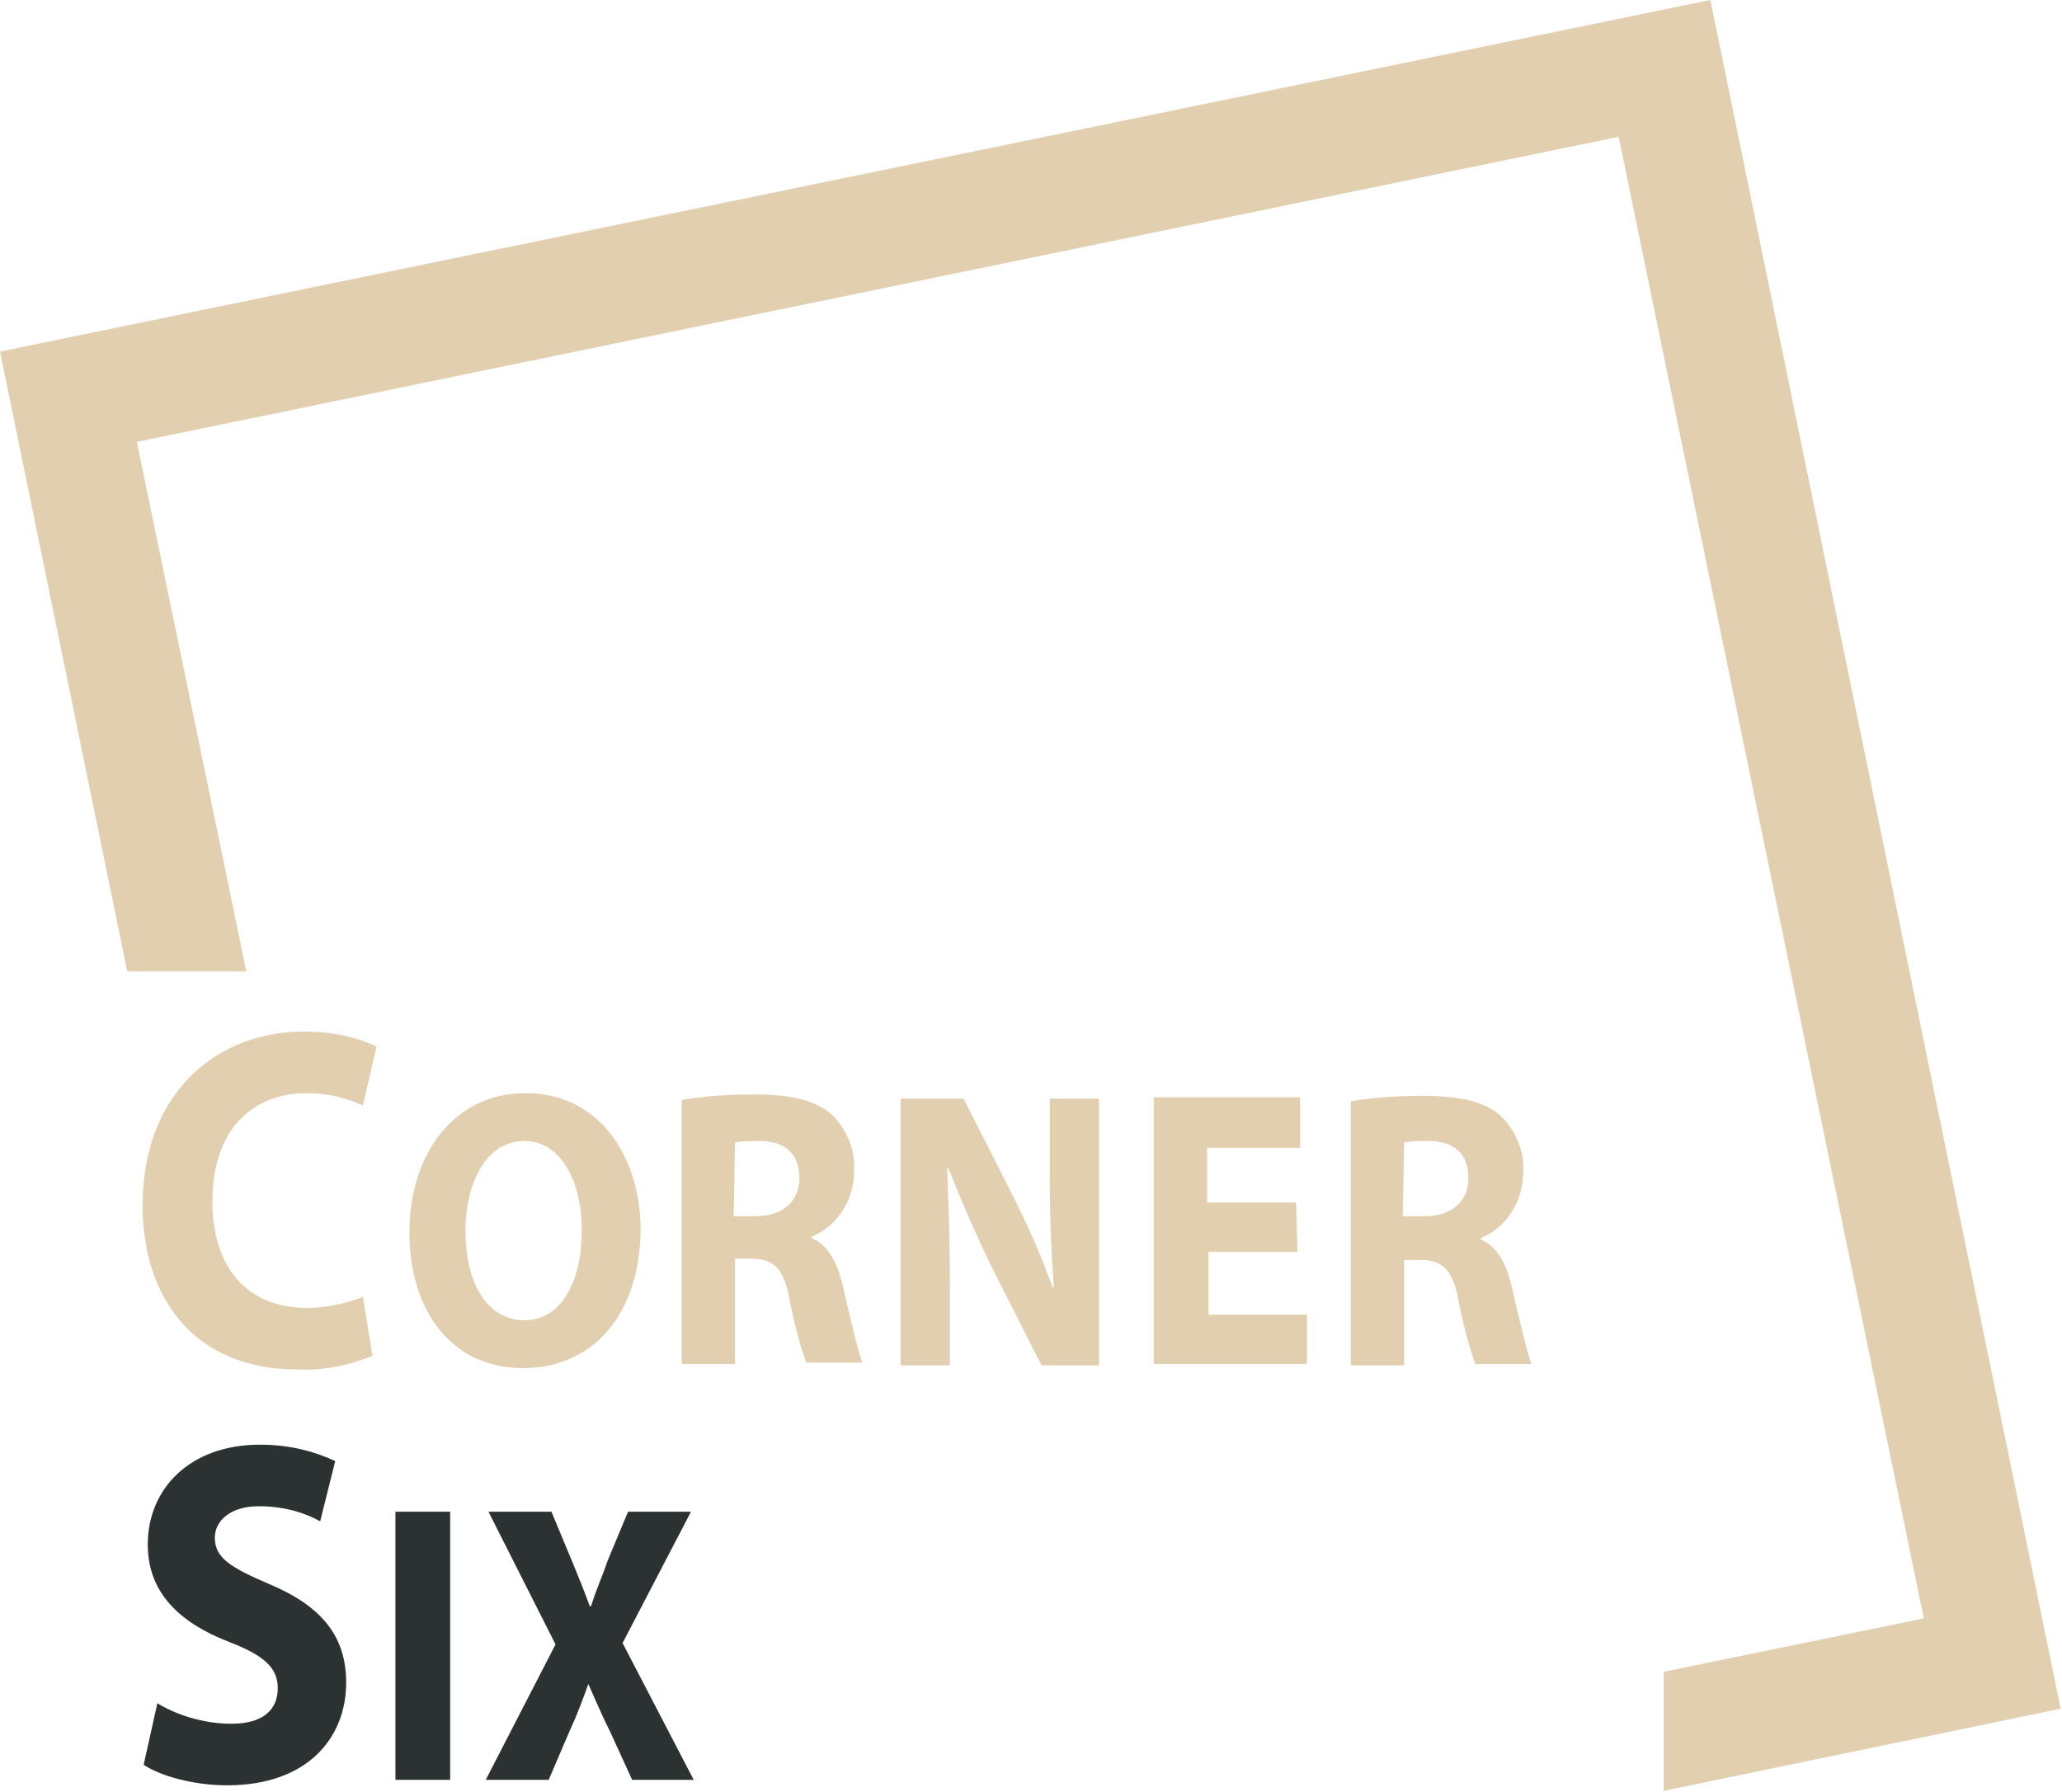 <?xml version="1.0" encoding="UTF-8"?>
<svg xmlns="http://www.w3.org/2000/svg" xmlns:xlink="http://www.w3.org/1999/xlink" version="1.1" id="Ebene_1" x="0px" y="0px" viewBox="0 0 150.7 131" style="enable-background:new 0 0 150.7 131;" xml:space="preserve">
<style type="text/css">
	.st0{clip-path:url(#SVGID_00000177442325770186142180000014056019955911426743_);}
	.st1{fill:#E1CFAF;}
	.st2{fill:#2C3132;}
</style>
<g id="Gruppe_3437" transform="translate(0 0)">
	<g>
		<defs>
			<polyline id="SVGID_1_" points="150.7,131 150.7,0 0,0 0,131    "></polyline>
		</defs>
		<clipPath id="SVGID_00000079473364158926353610000011989716300325324692_">
			<use xlink:href="#SVGID_1_" style="overflow:visible;"></use>
		</clipPath>
		
			<g id="Gruppe_3401" transform="translate(0 0)" style="clip-path:url(#SVGID_00000079473364158926353610000011989716300325324692_);">
			<g id="Gruppe_3400" transform="translate(10.421 75.403)">
				<path id="Pfad_6865" class="st1" d="M16.1,19.4c-1.3,0.5-2.7,0.8-4.1,0.8c-4.4,0-6.9-3-6.9-7.8c0-5.3,3-7.9,6.9-7.9      c1.4,0,2.8,0.3,4.1,0.9l1-4.3c-1.7-0.8-3.5-1.1-5.3-1.1C5.3,0,0,4.6,0,12.7c0,6.8,3.8,12,11.3,12c1.9,0.1,3.8-0.3,5.5-1      L16.1,19.4z M28,4.5c-5.2,0-8.5,4.4-8.5,10.2c0,5.6,3,9.9,8.3,9.9c5.1,0,8.6-3.9,8.6-10.3C36.3,9,33.3,4.5,28,4.5 M27.9,8      c2.7,0,4.2,3,4.2,6.5c0,3.8-1.5,6.6-4.2,6.6c-2.7,0-4.3-2.7-4.3-6.5C23.6,10.9,25.2,8,27.9,8 M39.4,24.3h3.9v-7.7h1.2      c1.6,0,2.4,0.7,2.8,3.1c0.3,1.5,0.7,3.1,1.2,4.5h4.1c-0.3-0.8-0.9-3.3-1.4-5.5c-0.4-1.8-1.1-3.1-2.3-3.6v-0.1      c1.9-0.8,3.1-2.7,3.1-4.8c0.1-1.5-0.5-3-1.6-4.1c-1.2-1.1-3.1-1.5-5.7-1.5c-1.8,0-3.5,0.1-5.3,0.4L39.4,24.3z M43.3,8.1      C43.9,8,44.5,8,45.1,8c1.8,0,2.9,0.9,2.9,2.7c0,1.7-1.2,2.8-3.2,2.8h-1.6L43.3,8.1z M59,24.4v-5.9c0-3.2-0.1-5.9-0.2-8.5l0.1,0      c0.9,2.3,2,4.8,3,6.9l3.8,7.5h4.2V4.9h-3.6v5.7c0,2.7,0.1,5.4,0.3,8.1h-0.1c-0.8-2.3-1.8-4.5-2.9-6.7L60,4.9h-4.6v19.5L59,24.4z       M84.3,12.5h-6.5V8.5h6.8V4.8H73.9v19.5h11.2v-3.6h-7.2v-4.6h6.5L84.3,12.5z M88.3,24.4h3.9v-7.7h1.2c1.6,0,2.4,0.7,2.8,3.1      c0.3,1.5,0.7,3.1,1.2,4.5h4.1c-0.3-0.8-0.9-3.3-1.4-5.5c-0.4-1.8-1.1-3.1-2.3-3.6v-0.1c1.9-0.8,3.1-2.7,3.1-4.8      c0.1-1.5-0.5-3-1.6-4.1c-1.2-1.1-3.1-1.5-5.7-1.5c-1.8,0-3.5,0.1-5.3,0.4L88.3,24.4z M92.2,8.1C92.8,8,93.4,8,94,8      c1.8,0,2.9,0.9,2.9,2.7c0,1.7-1.2,2.8-3.2,2.8h-1.6L92.2,8.1z"></path>
			</g>
		</g>
	</g>
	<g id="Gruppe_3402" transform="translate(0 0)">
		<path id="Pfad_6867" class="st1" d="M125,0L0,25.7L9.3,71H18l-8-38.7l108.3-22.3l22.3,108.3l-19,3.9v8.7l29-6L125,0z"></path>
	</g>
</g>
<g>
	<g>
		<path class="st2" d="M11.5,124.5c1.3,0.8,3.3,1.5,5.4,1.5c2.3,0,3.4-1,3.4-2.6c0-1.5-1-2.4-3.6-3.4c-3.6-1.4-5.9-3.6-5.9-7.1    c0-4.1,3.1-7.3,8.2-7.3c2.4,0,4.2,0.6,5.5,1.2l-1.1,4.4c-0.9-0.5-2.4-1.1-4.5-1.1s-3.2,1.1-3.2,2.3c0,1.5,1.2,2.2,4,3.4    c3.8,1.6,5.6,3.8,5.6,7.2c0,4-2.8,7.5-8.7,7.5c-2.5,0-4.9-0.7-6.1-1.5L11.5,124.5z"></path>
	</g>
	<g>
		<path class="st2" d="M32.9,110.5v19.6h-4v-19.6H32.9z"></path>
		<path class="st2" d="M46.2,130.1l-1.6-3.5c-0.7-1.4-1.1-2.4-1.6-3.5H43c-0.4,1.1-0.8,2.2-1.4,3.5l-1.5,3.5h-4.6l5.1-9.9l-4.9-9.7    h4.6l1.5,3.6c0.5,1.2,0.9,2.2,1.3,3.3h0.1c0.4-1.3,0.8-2.1,1.2-3.3l1.5-3.6h4.6l-5,9.6l5.2,10H46.2z"></path>
	</g>
</g>
</svg>
